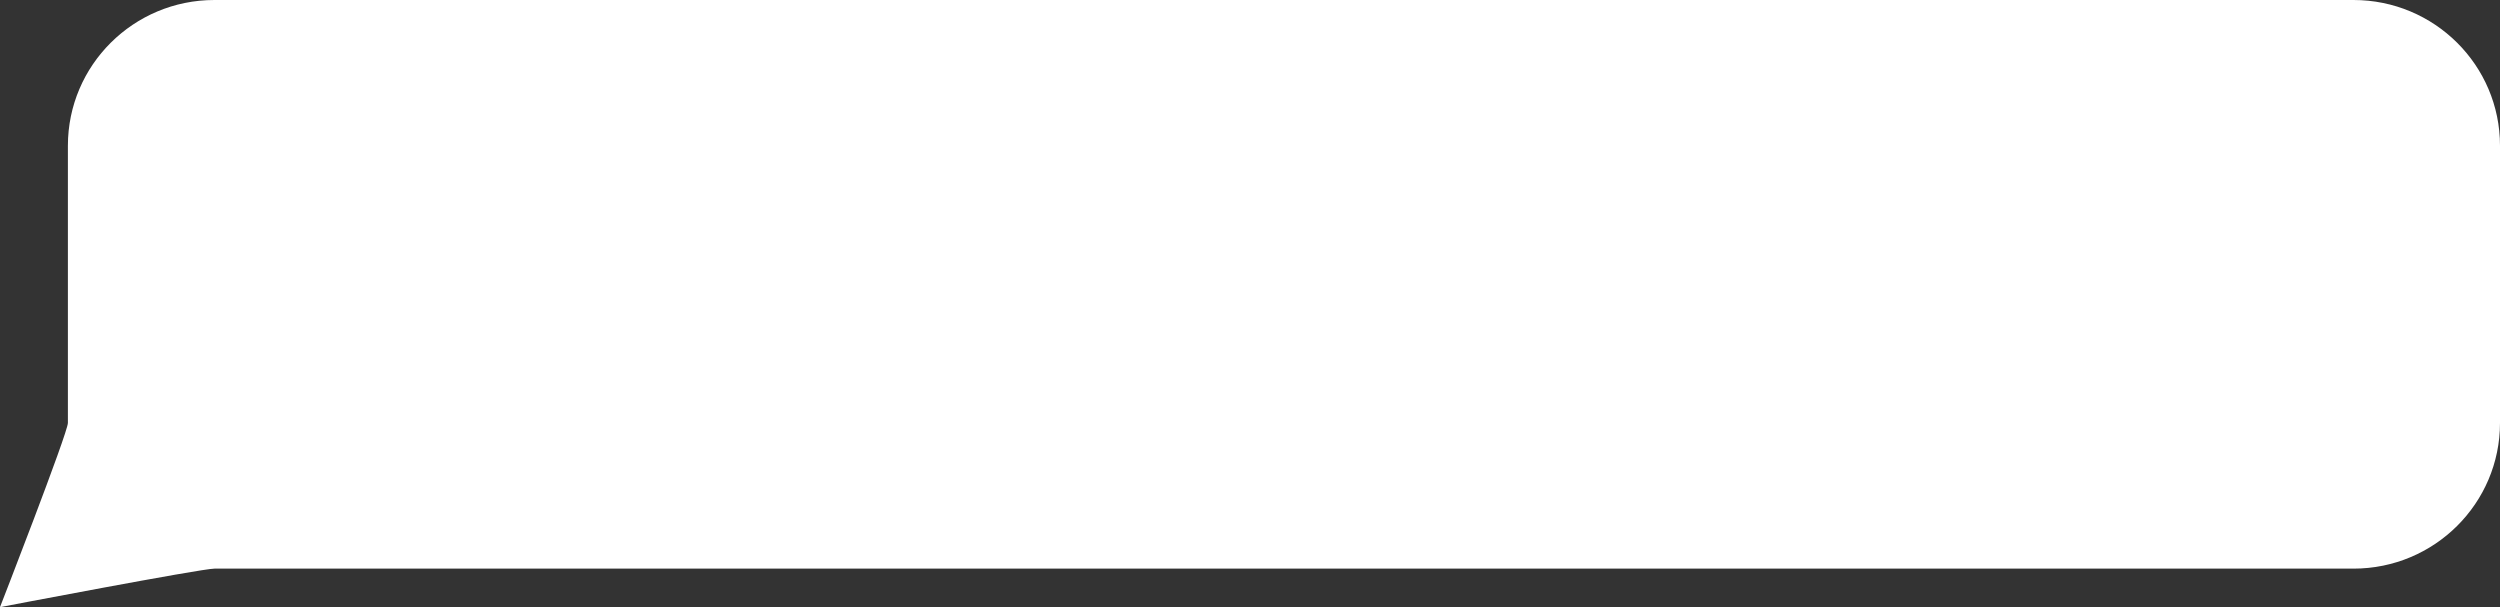 <?xml version="1.0" encoding="UTF-8"?> <svg xmlns="http://www.w3.org/2000/svg" width="210" height="51" viewBox="0 0 210 51" fill="none"><rect x="0" y="0" width="210" height="51" fill="#333333" stroke="none"/><path d="M0 51C0 51 5.703 36.357 5.703 35.523V12.242C5.703 5.481 11.214 0 18.012 0H197.69C204.49 0 210 5.481 210 12.242V35.523C210 42.284 204.49 47.765 197.69 47.765H18.012C16.901 47.765 0 51 0 51Z" fill="white"></path></svg> 